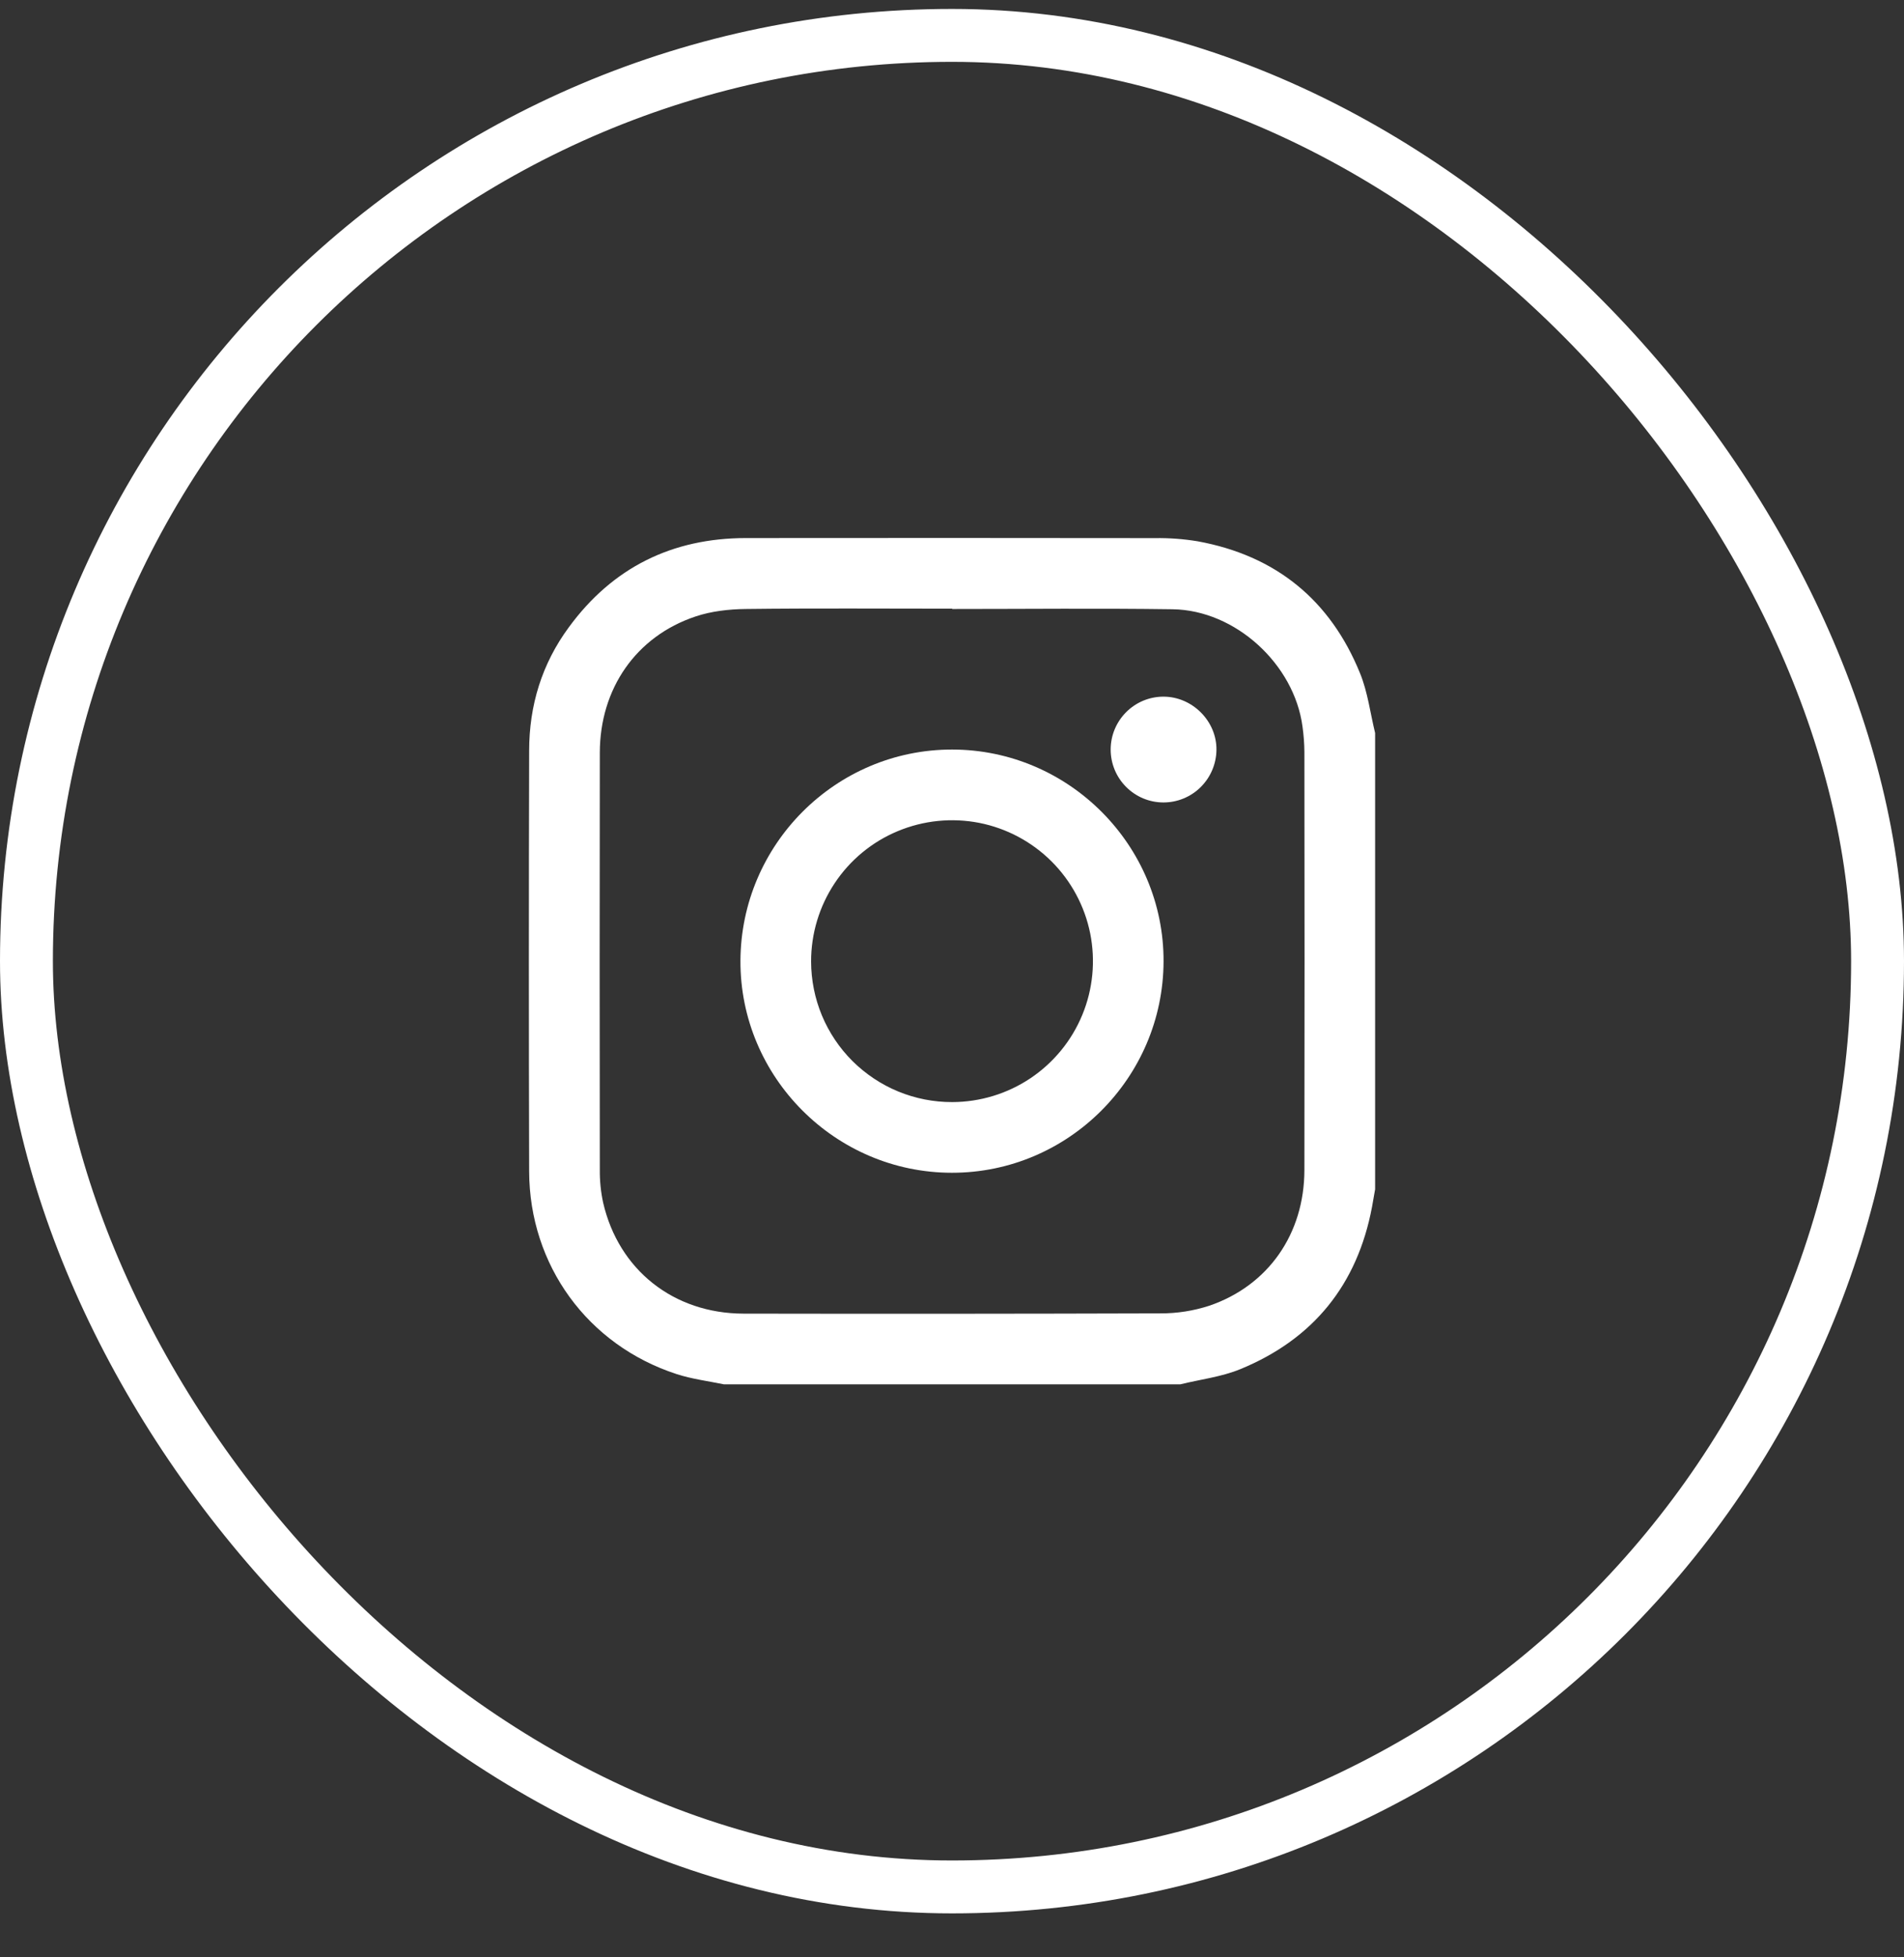 <svg width="36" height="37" viewBox="0 0 36 37" fill="none" xmlns="http://www.w3.org/2000/svg">
<rect x="0" y="0" width="36" height="37" fill="#333333" stroke="none"/>
<rect x="0.5" y="0.669" width="35" height="35" rx="17.5" stroke="white"/>
<path d="M22.314 26.169H13.69C13.391 26.107 13.083 26.069 12.794 25.975C11.112 25.428 10.01 23.917 10.005 22.143C9.998 19.493 9.998 16.842 10.005 14.192C10.005 13.335 10.246 12.547 10.757 11.855C11.583 10.728 12.708 10.172 14.104 10.171C16.681 10.168 19.259 10.169 21.837 10.172C22.107 10.168 22.377 10.188 22.644 10.232C24.122 10.502 25.153 11.342 25.716 12.729C25.861 13.085 25.908 13.481 26 13.856V22.482C25.98 22.594 25.962 22.705 25.941 22.817C25.664 24.285 24.832 25.313 23.455 25.88C23.097 26.028 22.696 26.075 22.314 26.169ZM18.004 11.512V11.506C16.702 11.506 15.4 11.496 14.098 11.512C13.781 11.516 13.449 11.553 13.149 11.654C12.026 12.03 11.343 13.018 11.341 14.228C11.337 16.857 11.337 19.486 11.341 22.116C11.339 22.324 11.36 22.531 11.404 22.735C11.698 24.006 12.735 24.828 14.056 24.832C16.686 24.837 19.316 24.835 21.945 24.827C22.257 24.828 22.567 24.779 22.863 24.683C23.981 24.302 24.661 23.323 24.663 22.119C24.667 19.485 24.667 16.85 24.663 14.214C24.662 14.053 24.649 13.892 24.627 13.733C24.47 12.556 23.361 11.535 22.174 11.517C20.784 11.497 19.392 11.512 18.004 11.512Z" fill="white"/>
<path d="M17.999 22.169C15.794 22.169 13.991 20.36 14 18.162C14.009 15.963 15.801 14.168 18.001 14.169C20.206 14.169 22.009 15.977 22 18.177C21.991 20.376 20.197 22.17 17.999 22.169ZM18.004 20.833C18.531 20.832 19.046 20.675 19.484 20.382C19.922 20.088 20.263 19.672 20.464 19.184C20.665 18.697 20.716 18.161 20.613 17.645C20.509 17.128 20.254 16.654 19.881 16.282C19.507 15.91 19.032 15.657 18.515 15.555C17.997 15.454 17.462 15.508 16.975 15.711C16.489 15.913 16.073 16.256 15.782 16.695C15.49 17.134 15.335 17.65 15.336 18.177C15.337 18.526 15.406 18.872 15.54 19.195C15.675 19.518 15.871 19.811 16.119 20.058C16.367 20.304 16.661 20.5 16.984 20.633C17.308 20.766 17.654 20.834 18.004 20.833Z" fill="white"/>
<path d="M21.998 15.169C21.734 15.169 21.48 15.064 21.293 14.876C21.105 14.689 21 14.434 21 14.169C21 13.904 21.105 13.65 21.293 13.462C21.48 13.274 21.734 13.169 21.998 13.169C22.547 13.169 23.009 13.636 23 14.179C22.996 14.443 22.889 14.694 22.701 14.88C22.514 15.065 22.262 15.169 21.998 15.169Z" fill="white"/>
</svg>
